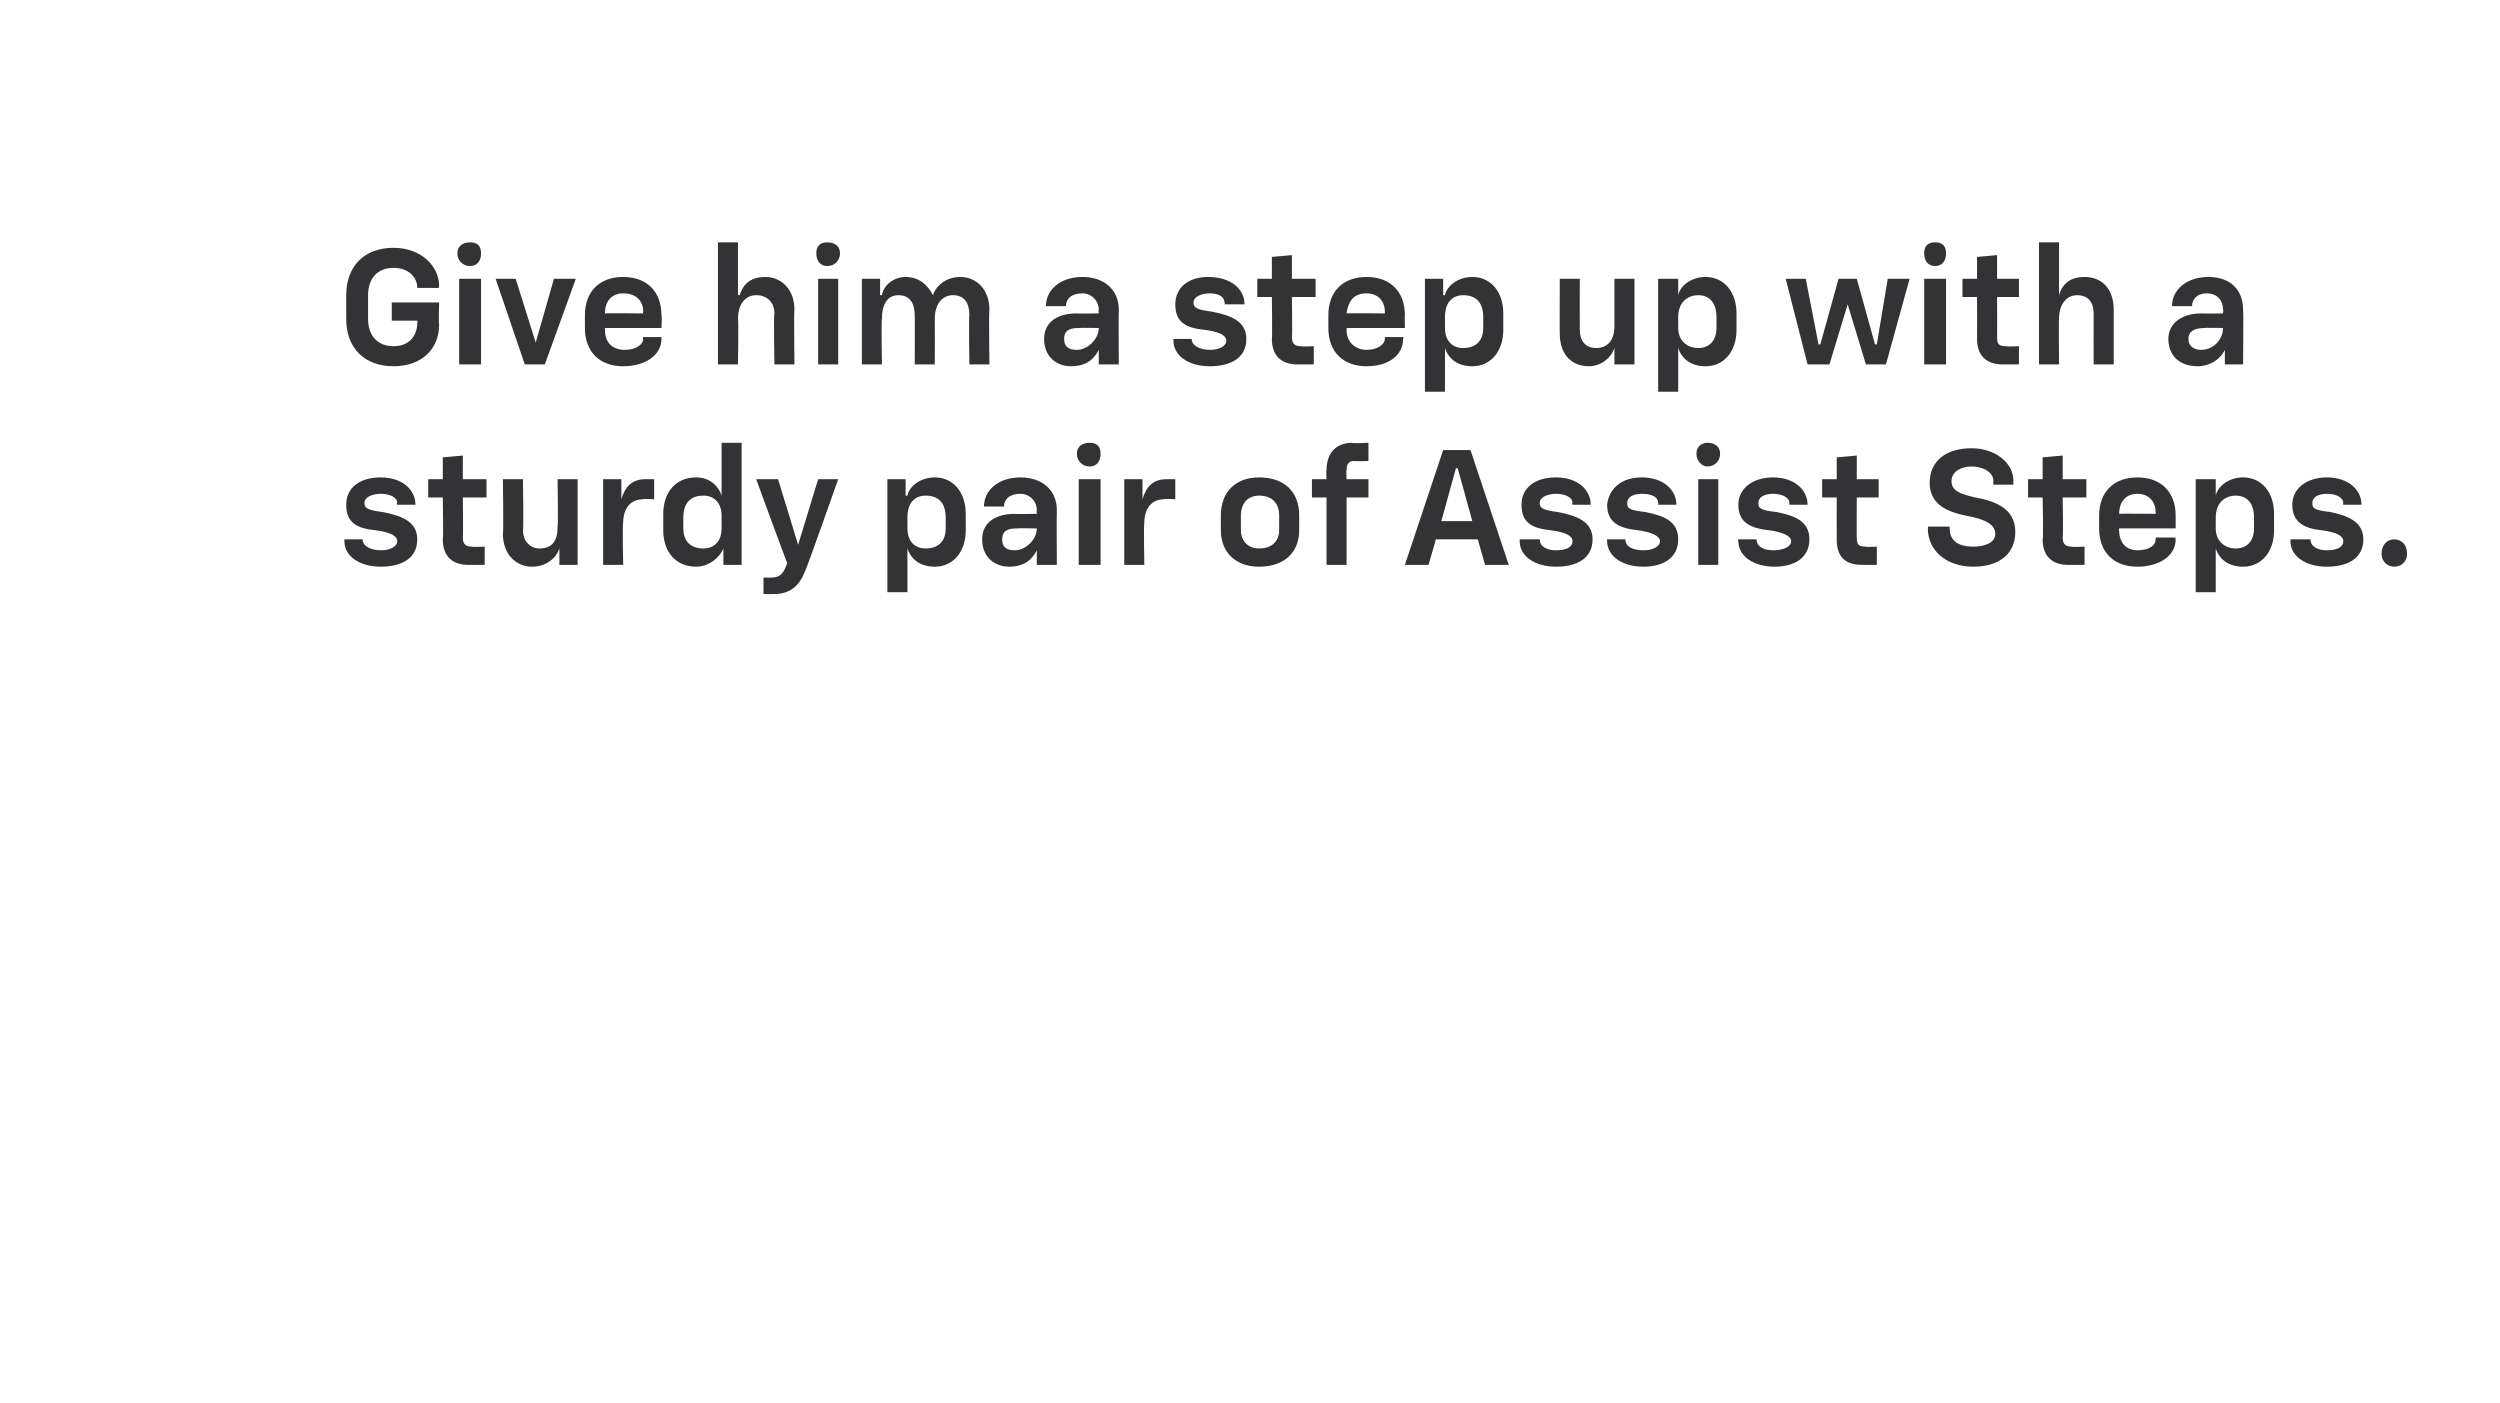 <?xml version="1.0" standalone="no"?><!DOCTYPE svg PUBLIC "-//W3C//DTD SVG 1.1//EN" "http://www.w3.org/Graphics/SVG/1.1/DTD/svg11.dtd"><svg xmlns="http://www.w3.org/2000/svg" version="1.1" width="137.2px" height="77px" viewBox="0 -4 137.2 77" style="top:-4px">  <desc>￼ Give him a step up with a sturdy pair of Assist Steps.</desc>  <defs/>  <g id="Polygon60968">    <path d="M 18.9 25.7 C 18.9 25.66 18.9 25.6 18.9 25.6 L 19.9 25.6 C 19.9 25.6 19.94 25.62 19.9 25.6 C 19.9 26 20.4 26.2 20.9 26.2 C 21.4 26.2 21.8 26 21.8 25.7 C 21.8 25.4 21.4 25.2 20.6 25.1 C 19.6 25 19 24.7 19 23.7 C 19 22.8 19.7 22.2 20.9 22.2 C 22.1 22.2 22.8 22.9 22.8 23.7 C 22.78 23.67 22.8 23.7 22.8 23.7 L 21.8 23.7 C 21.8 23.7 21.75 23.63 21.8 23.6 C 21.8 23.3 21.4 23.1 20.9 23.1 C 20.4 23.1 20 23.3 20 23.6 C 20 23.9 20.2 24 21 24.1 C 22 24.3 22.9 24.6 22.9 25.6 C 22.9 26.6 22.1 27.1 20.9 27.1 C 19.7 27.1 18.9 26.5 18.9 25.7 Z M 24.3 25.6 C 24.34 25.59 24.3 23.3 24.3 23.3 L 23.5 23.3 L 23.5 22.3 L 24.3 22.3 L 24.3 21.1 L 25.4 21 L 25.4 22.3 L 26.7 22.3 L 26.7 23.3 L 25.4 23.3 C 25.4 23.3 25.43 25.52 25.4 25.5 C 25.4 25.9 25.6 26 25.9 26 C 25.91 26.03 26.6 26 26.6 26 L 26.6 27 C 26.6 27 25.71 27 25.7 27 C 24.8 27 24.3 26.5 24.3 25.6 Z M 31.7 27 L 30.7 27 L 30.7 26.1 C 30.7 26.1 30.66 26.07 30.7 26.1 C 30.5 26.7 29.9 27.1 29.2 27.1 C 28.3 27.1 27.6 26.4 27.6 25.3 C 27.64 25.32 27.6 22.3 27.6 22.3 L 28.7 22.3 C 28.7 22.3 28.74 25.09 28.7 25.1 C 28.7 25.7 29.1 26.1 29.6 26.1 C 30.3 26.1 30.6 25.7 30.6 24.9 C 30.64 24.85 30.6 22.3 30.6 22.3 L 31.7 22.3 L 31.7 27 Z M 33.1 22.3 L 34.1 22.3 L 34.1 23.4 C 34.1 23.4 34.14 23.41 34.1 23.4 C 34.3 22.7 34.7 22.3 35.4 22.3 C 35.4 22.3 35.9 22.3 35.9 22.3 L 35.9 23.4 C 35.9 23.4 35.26 23.36 35.3 23.4 C 34.6 23.4 34.2 23.9 34.2 24.7 C 34.15 24.74 34.2 27 34.2 27 L 33.1 27 L 33.1 22.3 Z M 36.4 25.1 C 36.4 25.1 36.4 24.2 36.4 24.2 C 36.4 23 37.1 22.2 38.2 22.2 C 38.9 22.2 39.4 22.6 39.6 23.2 C 39.6 23.22 39.6 23.2 39.6 23.2 L 39.6 20.3 L 40.7 20.3 L 40.7 27 L 39.7 27 L 39.7 26.1 C 39.7 26.1 39.65 26.11 39.7 26.1 C 39.5 26.6 38.9 27.1 38.2 27.1 C 37.1 27.1 36.4 26.3 36.4 25.1 Z M 38.6 26.1 C 39.2 26.1 39.6 25.7 39.6 25 C 39.6 25 39.6 24.3 39.6 24.3 C 39.6 23.6 39.2 23.2 38.6 23.2 C 37.9 23.2 37.5 23.6 37.5 24.4 C 37.5 24.4 37.5 25 37.5 25 C 37.5 25.7 37.9 26.1 38.6 26.1 Z M 41.9 27.7 C 41.9 27.7 42.29 27.69 42.3 27.7 C 42.8 27.7 43 27.5 43.2 26.9 C 43.19 26.91 41.5 22.3 41.5 22.3 L 42.7 22.3 L 43.8 25.9 L 43.8 25.9 L 44.9 22.3 L 46 22.3 C 46 22.3 44.22 27.35 44.2 27.3 C 43.9 28.1 43.4 28.6 42.5 28.6 C 42.46 28.61 41.9 28.6 41.9 28.6 L 41.9 27.7 Z M 48.7 22.3 L 49.7 22.3 L 49.7 23.2 C 49.7 23.2 49.78 23.21 49.8 23.2 C 49.9 22.7 50.5 22.2 51.3 22.2 C 52.3 22.2 53 23 53 24.2 C 53 24.2 53 25.1 53 25.1 C 53 26.3 52.3 27.1 51.3 27.1 C 50.5 27.1 50 26.7 49.8 26.1 C 49.82 26.11 49.8 26.1 49.8 26.1 L 49.8 28.5 L 48.7 28.5 L 48.7 22.3 Z M 50.8 26.1 C 51.5 26.1 51.9 25.7 51.9 25 C 51.9 25 51.9 24.4 51.9 24.4 C 51.9 23.6 51.5 23.2 50.8 23.2 C 50.2 23.2 49.8 23.6 49.8 24.4 C 49.8 24.4 49.8 25 49.8 25 C 49.8 25.7 50.2 26.1 50.8 26.1 Z M 53.9 25.6 C 53.9 24.7 54.6 24.2 55.7 24.2 C 55.69 24.22 56.9 24.2 56.9 24.2 C 56.9 24.2 56.88 23.96 56.9 24 C 56.9 23.5 56.5 23.1 56 23.1 C 55.4 23.1 55.1 23.4 55.1 23.8 C 55.11 23.8 55.1 23.8 55.1 23.8 L 54 23.8 C 54 23.8 54.04 23.79 54 23.8 C 54 22.9 54.8 22.2 56 22.2 C 57.2 22.2 58 22.9 58 24 C 57.98 24.03 58 27 58 27 L 56.9 27 L 56.9 26.2 C 56.9 26.2 56.91 26.18 56.9 26.2 C 56.6 26.8 56.1 27.1 55.4 27.1 C 54.5 27.1 53.9 26.5 53.9 25.6 Z M 55.7 26.2 C 56.3 26.2 56.9 25.6 56.9 25 C 56.88 25.04 56.9 25 56.9 25 C 56.9 25 55.83 24.98 55.8 25 C 55.2 25 55 25.2 55 25.6 C 55 26 55.2 26.2 55.7 26.2 Z M 59.2 22.3 L 60.4 22.3 L 60.4 27 L 59.2 27 L 59.2 22.3 Z M 59.8 20.3 C 60.2 20.3 60.4 20.5 60.4 20.9 C 60.4 21.3 60.2 21.6 59.8 21.6 C 59.4 21.6 59.1 21.3 59.1 20.9 C 59.1 20.5 59.4 20.3 59.8 20.3 Z M 61.7 22.3 L 62.7 22.3 L 62.7 23.4 C 62.7 23.4 62.74 23.41 62.7 23.4 C 62.9 22.7 63.3 22.3 64 22.3 C 64 22.3 64.5 22.3 64.5 22.3 L 64.5 23.4 C 64.5 23.4 63.86 23.36 63.9 23.4 C 63.2 23.4 62.8 23.9 62.8 24.7 C 62.76 24.74 62.8 27 62.8 27 L 61.7 27 L 61.7 22.3 Z M 67 25.1 C 67 25.1 67 24.3 67 24.3 C 67 23 67.8 22.2 69.1 22.2 C 70.5 22.2 71.3 23 71.3 24.3 C 71.3 24.3 71.3 25.1 71.3 25.1 C 71.3 26.3 70.5 27.1 69.1 27.1 C 67.8 27.1 67 26.3 67 25.1 Z M 69.1 26.1 C 69.8 26.1 70.2 25.7 70.2 25.1 C 70.2 25.1 70.2 24.3 70.2 24.3 C 70.2 23.6 69.8 23.2 69.1 23.2 C 68.5 23.2 68.1 23.6 68.1 24.3 C 68.1 24.3 68.1 25.1 68.1 25.1 C 68.1 25.7 68.5 26.1 69.1 26.1 Z M 72.8 23.3 L 72 23.3 L 72 22.3 L 72.8 22.3 C 72.8 22.3 72.77 21.79 72.8 21.8 C 72.8 20.9 73.3 20.3 74.2 20.3 C 74.16 20.35 75.1 20.3 75.1 20.3 L 75.1 21.3 C 75.1 21.3 74.3 21.32 74.3 21.3 C 74 21.3 73.9 21.5 73.9 21.8 C 73.87 21.79 73.9 22.3 73.9 22.3 L 75.1 22.3 L 75.1 23.3 L 73.9 23.3 L 73.9 27 L 72.8 27 L 72.8 23.3 Z M 79.2 20.7 L 80.7 20.7 L 82.8 27 L 81.5 27 L 81.1 25.6 L 78.8 25.6 L 78.4 27 L 77.1 27 L 79.2 20.7 Z M 80.8 24.6 L 80 21.7 L 79.9 21.7 L 79.1 24.6 L 80.8 24.6 Z M 83.4 25.7 C 83.41 25.66 83.4 25.6 83.4 25.6 L 84.5 25.6 C 84.5 25.6 84.45 25.62 84.5 25.6 C 84.5 26 84.9 26.2 85.4 26.2 C 86 26.2 86.3 26 86.3 25.7 C 86.3 25.4 85.9 25.2 85.1 25.1 C 84.1 25 83.5 24.7 83.5 23.7 C 83.5 22.8 84.2 22.2 85.4 22.2 C 86.6 22.2 87.3 22.9 87.3 23.7 C 87.29 23.67 87.3 23.7 87.3 23.7 L 86.3 23.7 C 86.3 23.7 86.26 23.63 86.3 23.6 C 86.3 23.3 85.9 23.1 85.4 23.1 C 84.9 23.1 84.5 23.3 84.5 23.6 C 84.5 23.9 84.7 24 85.5 24.1 C 86.5 24.3 87.4 24.6 87.4 25.6 C 87.4 26.6 86.6 27.1 85.4 27.1 C 84.2 27.1 83.4 26.5 83.4 25.7 Z M 88.2 25.7 C 88.16 25.66 88.2 25.6 88.2 25.6 L 89.2 25.6 C 89.2 25.6 89.21 25.62 89.2 25.6 C 89.2 26 89.6 26.2 90.2 26.2 C 90.7 26.2 91.1 26 91.1 25.7 C 91.1 25.4 90.6 25.2 89.9 25.1 C 88.9 25 88.2 24.7 88.2 23.7 C 88.3 22.8 89 22.2 90.1 22.2 C 91.3 22.2 92 22.9 92 23.7 C 92.04 23.67 92 23.7 92 23.7 L 91 23.7 C 91 23.7 91.02 23.63 91 23.6 C 91 23.3 90.7 23.1 90.1 23.1 C 89.6 23.1 89.3 23.3 89.3 23.6 C 89.3 23.9 89.4 24 90.3 24.1 C 91.3 24.3 92.1 24.6 92.1 25.6 C 92.1 26.6 91.3 27.1 90.2 27.1 C 89 27.1 88.2 26.5 88.2 25.7 Z M 93.2 22.3 L 94.3 22.3 L 94.3 27 L 93.2 27 L 93.2 22.3 Z M 93.7 20.3 C 94.1 20.3 94.4 20.5 94.4 20.9 C 94.4 21.3 94.1 21.6 93.7 21.6 C 93.4 21.6 93.1 21.3 93.1 20.9 C 93.1 20.5 93.4 20.3 93.7 20.3 Z M 95.4 25.7 C 95.35 25.66 95.4 25.6 95.4 25.6 L 96.4 25.6 C 96.4 25.6 96.4 25.62 96.4 25.6 C 96.4 26 96.8 26.2 97.3 26.2 C 97.9 26.2 98.3 26 98.3 25.7 C 98.3 25.4 97.8 25.2 97.1 25.1 C 96.1 25 95.4 24.7 95.4 23.7 C 95.4 22.8 96.2 22.2 97.3 22.2 C 98.5 22.2 99.2 22.9 99.2 23.7 C 99.23 23.67 99.2 23.7 99.2 23.7 L 98.2 23.7 C 98.2 23.7 98.21 23.63 98.2 23.6 C 98.2 23.3 97.8 23.1 97.3 23.1 C 96.8 23.1 96.5 23.3 96.5 23.6 C 96.5 23.9 96.6 24 97.5 24.1 C 98.5 24.3 99.3 24.6 99.3 25.6 C 99.3 26.6 98.5 27.1 97.4 27.1 C 96.2 27.1 95.4 26.5 95.4 25.7 Z M 100.8 25.6 C 100.79 25.59 100.8 23.3 100.8 23.3 L 100 23.3 L 100 22.3 L 100.8 22.3 L 100.8 21.1 L 101.9 21 L 101.9 22.3 L 103.1 22.3 L 103.1 23.3 L 101.9 23.3 C 101.9 23.3 101.89 25.52 101.9 25.5 C 101.9 25.9 102 26 102.4 26 C 102.36 26.03 103 26 103 26 L 103 27 C 103 27 102.17 27 102.2 27 C 101.2 27 100.8 26.5 100.8 25.6 Z M 105.8 25 C 105.83 25.02 105.8 24.9 105.8 24.9 L 107 24.9 C 107 24.9 106.98 25.04 107 25 C 107 25.7 107.5 26 108.3 26 C 108.9 26 109.5 25.8 109.5 25.3 C 109.5 24.8 109 24.5 107.9 24.3 C 106.9 24.1 105.9 23.7 105.9 22.5 C 105.9 21.3 106.8 20.6 108.2 20.6 C 109.5 20.6 110.5 21.4 110.5 22.4 C 110.47 22.4 110.5 22.6 110.5 22.6 L 109.4 22.6 C 109.4 22.6 109.37 22.42 109.4 22.4 C 109.4 21.9 108.8 21.6 108.2 21.6 C 107.6 21.6 107.1 21.9 107.1 22.4 C 107.1 22.9 107.5 23.1 108.4 23.3 C 109.5 23.5 110.6 23.9 110.6 25.2 C 110.6 26.4 109.7 27.1 108.3 27.1 C 106.8 27.1 105.8 26.2 105.8 25 Z M 112.1 25.6 C 112.15 25.59 112.1 23.3 112.1 23.3 L 111.3 23.3 L 111.3 22.3 L 112.1 22.3 L 112.1 21.1 L 113.2 21 L 113.2 22.3 L 114.5 22.3 L 114.5 23.3 L 113.2 23.3 C 113.2 23.3 113.24 25.52 113.2 25.5 C 113.2 25.9 113.4 26 113.7 26 C 113.72 26.03 114.4 26 114.4 26 L 114.4 27 C 114.4 27 113.52 27 113.5 27 C 112.6 27 112.1 26.5 112.1 25.6 Z M 115.2 25 C 115.2 25 115.2 24.3 115.2 24.3 C 115.2 23 116 22.2 117.3 22.2 C 118.6 22.2 119.4 23 119.4 24.3 C 119.4 24.31 119.4 25 119.4 25 L 116.3 25 C 116.3 25 116.25 25.11 116.3 25.1 C 116.3 25.8 116.7 26.2 117.3 26.2 C 118 26.2 118.3 25.9 118.3 25.6 C 118.31 25.59 118.3 25.5 118.3 25.5 L 119.4 25.5 C 119.4 25.5 119.36 25.58 119.4 25.6 C 119.4 26.5 118.5 27.1 117.3 27.1 C 116 27.1 115.2 26.3 115.2 25 Z M 118.3 24.2 C 118.3 24.2 118.33 24.13 118.3 24.1 C 118.3 23.5 117.9 23.1 117.3 23.1 C 116.7 23.1 116.3 23.5 116.3 24.2 C 116.25 24.18 118.3 24.2 118.3 24.2 Z M 120.5 22.3 L 121.6 22.3 L 121.6 23.2 C 121.6 23.2 121.6 23.21 121.6 23.2 C 121.7 22.7 122.3 22.2 123.1 22.2 C 124.1 22.2 124.8 23 124.8 24.2 C 124.8 24.2 124.8 25.1 124.8 25.1 C 124.8 26.3 124.1 27.1 123.1 27.1 C 122.3 27.1 121.8 26.7 121.6 26.1 C 121.64 26.11 121.6 26.1 121.6 26.1 L 121.6 28.5 L 120.5 28.5 L 120.5 22.3 Z M 122.7 26.1 C 123.3 26.1 123.7 25.7 123.7 25 C 123.7 25 123.7 24.4 123.7 24.4 C 123.7 23.6 123.3 23.2 122.7 23.2 C 122.1 23.2 121.6 23.6 121.6 24.4 C 121.6 24.4 121.6 25 121.6 25 C 121.6 25.7 122.1 26.1 122.7 26.1 Z M 125.7 25.7 C 125.73 25.66 125.7 25.6 125.7 25.6 L 126.8 25.6 C 126.8 25.6 126.77 25.62 126.8 25.6 C 126.8 26 127.2 26.2 127.7 26.2 C 128.3 26.2 128.6 26 128.6 25.7 C 128.6 25.4 128.2 25.2 127.4 25.1 C 126.5 25 125.8 24.7 125.8 23.7 C 125.8 22.8 126.6 22.2 127.7 22.2 C 128.9 22.2 129.6 22.9 129.6 23.7 C 129.61 23.67 129.6 23.7 129.6 23.7 L 128.6 23.7 C 128.6 23.7 128.58 23.63 128.6 23.6 C 128.6 23.3 128.2 23.1 127.7 23.1 C 127.2 23.1 126.9 23.3 126.9 23.6 C 126.9 23.9 127 24 127.9 24.1 C 128.8 24.3 129.7 24.6 129.7 25.6 C 129.7 26.6 128.9 27.1 127.7 27.1 C 126.5 27.1 125.7 26.5 125.7 25.7 Z M 130.7 26.4 C 130.7 25.9 131 25.6 131.4 25.6 C 131.8 25.6 132.1 25.9 132.1 26.4 C 132.1 26.8 131.8 27.1 131.4 27.1 C 131 27.1 130.7 26.8 130.7 26.4 Z " stroke="none" fill="#333234"/>  </g>  <g id="Polygon60967">    <path d="M 19 13.5 C 19 13.5 19 12.2 19 12.2 C 19 10.6 20 9.6 21.6 9.6 C 23.1 9.6 24.1 10.6 24.1 11.7 C 24.06 11.73 24.1 11.8 24.1 11.8 L 22.9 11.8 C 22.9 11.8 22.9 11.8 22.9 11.8 C 22.9 11.2 22.4 10.7 21.6 10.7 C 20.7 10.7 20.2 11.3 20.2 12.2 C 20.2 12.2 20.2 13.5 20.2 13.5 C 20.2 14.4 20.7 15 21.6 15 C 22.4 15 22.9 14.5 22.9 13.7 C 22.93 13.75 22.9 13.6 22.9 13.6 L 21.5 13.6 L 21.5 12.6 L 24.1 12.6 C 24.1 12.6 24.06 13.75 24.1 13.8 C 24.1 15.2 23.1 16.1 21.6 16.1 C 20 16.1 19 15.1 19 13.5 Z M 25.2 11.3 L 26.4 11.3 L 26.4 16 L 25.2 16 L 25.2 11.3 Z M 25.8 9.3 C 26.2 9.3 26.4 9.5 26.4 9.9 C 26.4 10.3 26.2 10.6 25.8 10.6 C 25.4 10.6 25.1 10.3 25.1 9.9 C 25.1 9.5 25.4 9.3 25.8 9.3 Z M 27.2 11.3 L 28.3 11.3 L 29.4 14.8 L 29.4 14.8 L 30.4 11.3 L 31.6 11.3 L 29.9 16 L 28.8 16 L 27.2 11.3 Z M 32.1 14 C 32.1 14 32.1 13.3 32.1 13.3 C 32.1 12 32.9 11.2 34.2 11.2 C 35.5 11.2 36.3 12 36.3 13.3 C 36.34 13.31 36.3 14 36.3 14 L 33.2 14 C 33.2 14 33.19 14.11 33.2 14.1 C 33.2 14.8 33.6 15.2 34.3 15.2 C 34.9 15.2 35.3 14.9 35.3 14.6 C 35.25 14.59 35.3 14.5 35.3 14.5 L 36.3 14.5 C 36.3 14.5 36.3 14.58 36.3 14.6 C 36.3 15.5 35.4 16.1 34.2 16.1 C 32.9 16.1 32.1 15.3 32.1 14 Z M 35.3 13.2 C 35.3 13.2 35.27 13.13 35.3 13.1 C 35.3 12.5 34.9 12.1 34.2 12.1 C 33.6 12.1 33.2 12.5 33.2 13.2 C 33.19 13.18 35.3 13.2 35.3 13.2 Z M 39.4 9.3 L 40.5 9.3 L 40.5 12.2 C 40.5 12.2 40.56 12.16 40.6 12.2 C 40.8 11.5 41.3 11.2 42 11.2 C 42.9 11.2 43.6 11.9 43.6 13 C 43.56 13 43.6 16 43.6 16 L 42.5 16 C 42.5 16 42.45 13.23 42.5 13.2 C 42.5 12.6 42.1 12.2 41.5 12.2 C 40.9 12.2 40.5 12.7 40.5 13.5 C 40.54 13.47 40.5 16 40.5 16 L 39.4 16 L 39.4 9.3 Z M 44.9 11.3 L 46 11.3 L 46 16 L 44.9 16 L 44.9 11.3 Z M 45.4 9.3 C 45.8 9.3 46.1 9.5 46.1 9.9 C 46.1 10.3 45.8 10.6 45.4 10.6 C 45 10.6 44.8 10.3 44.8 9.9 C 44.8 9.5 45 9.3 45.4 9.3 Z M 50.2 13.3 C 50.2 12.6 49.9 12.2 49.3 12.2 C 48.7 12.2 48.4 12.7 48.4 13.5 C 48.36 13.5 48.4 16 48.4 16 L 47.3 16 L 47.3 11.3 L 48.3 11.3 L 48.3 12.2 C 48.3 12.2 48.36 12.18 48.4 12.2 C 48.5 11.6 49.1 11.2 49.7 11.2 C 50.4 11.2 50.9 11.6 51.2 12.2 C 51.2 12.2 51.2 12.2 51.2 12.2 C 51.4 11.6 52 11.2 52.7 11.2 C 53.6 11.2 54.3 11.9 54.3 13 C 54.26 13.03 54.3 16 54.3 16 L 53.2 16 C 53.2 16 53.16 13.28 53.2 13.3 C 53.2 12.6 52.9 12.2 52.3 12.2 C 51.7 12.2 51.3 12.7 51.3 13.5 C 51.31 13.5 51.3 16 51.3 16 L 50.2 16 C 50.2 16 50.21 13.28 50.2 13.3 Z M 57.3 14.6 C 57.3 13.7 58 13.2 59.1 13.2 C 59.09 13.22 60.3 13.2 60.3 13.2 C 60.3 13.2 60.28 12.96 60.3 13 C 60.3 12.5 59.9 12.1 59.4 12.1 C 58.8 12.1 58.5 12.4 58.5 12.8 C 58.51 12.8 58.5 12.8 58.5 12.8 L 57.4 12.8 C 57.4 12.8 57.45 12.79 57.4 12.8 C 57.4 11.9 58.2 11.2 59.4 11.2 C 60.6 11.2 61.4 11.9 61.4 13 C 61.38 13.03 61.4 16 61.4 16 L 60.3 16 L 60.3 15.2 C 60.3 15.2 60.31 15.18 60.3 15.2 C 60 15.8 59.5 16.1 58.8 16.1 C 57.9 16.1 57.3 15.5 57.3 14.6 Z M 59.1 15.2 C 59.7 15.2 60.3 14.6 60.3 14 C 60.28 14.04 60.3 14 60.3 14 C 60.3 14 59.23 13.98 59.2 14 C 58.6 14 58.4 14.2 58.4 14.6 C 58.4 15 58.6 15.2 59.1 15.2 Z M 64.4 14.7 C 64.39 14.66 64.4 14.6 64.4 14.6 L 65.4 14.6 C 65.4 14.6 65.44 14.62 65.4 14.6 C 65.4 15 65.9 15.2 66.4 15.2 C 66.9 15.2 67.3 15 67.3 14.7 C 67.3 14.4 66.9 14.2 66.1 14.1 C 65.1 14 64.5 13.7 64.5 12.7 C 64.5 11.8 65.2 11.2 66.3 11.2 C 67.6 11.2 68.3 11.9 68.3 12.7 C 68.27 12.67 68.3 12.7 68.3 12.7 L 67.2 12.7 C 67.2 12.7 67.25 12.63 67.2 12.6 C 67.2 12.3 66.9 12.1 66.4 12.1 C 65.9 12.1 65.5 12.3 65.5 12.6 C 65.5 12.9 65.7 13 66.5 13.1 C 67.5 13.3 68.4 13.6 68.4 14.6 C 68.4 15.6 67.6 16.1 66.4 16.1 C 65.2 16.1 64.4 15.5 64.4 14.7 Z M 69.8 14.6 C 69.83 14.59 69.8 12.3 69.8 12.3 L 69 12.3 L 69 11.3 L 69.8 11.3 L 69.8 10.1 L 70.9 10 L 70.9 11.3 L 72.2 11.3 L 72.2 12.3 L 70.9 12.3 C 70.9 12.3 70.93 14.52 70.9 14.5 C 70.9 14.9 71.1 15 71.4 15 C 71.4 15.03 72.1 15 72.1 15 L 72.1 16 C 72.1 16 71.21 16 71.2 16 C 70.3 16 69.8 15.5 69.8 14.6 Z M 72.9 14 C 72.9 14 72.9 13.3 72.9 13.3 C 72.9 12 73.7 11.2 75 11.2 C 76.3 11.2 77.1 12 77.1 13.3 C 77.08 13.31 77.1 14 77.1 14 L 73.9 14 C 73.9 14 73.93 14.11 73.9 14.1 C 73.9 14.8 74.4 15.2 75 15.2 C 75.6 15.2 76 14.9 76 14.6 C 76 14.59 76 14.5 76 14.5 L 77 14.5 C 77 14.5 77.05 14.58 77 14.6 C 77 15.5 76.2 16.1 75 16.1 C 73.7 16.1 72.9 15.3 72.9 14 Z M 76 13.2 C 76 13.2 76.01 13.13 76 13.1 C 76 12.5 75.6 12.1 75 12.1 C 74.3 12.1 74 12.5 73.9 13.2 C 73.93 13.18 76 13.2 76 13.2 Z M 78.2 11.3 L 79.2 11.3 L 79.2 12.2 C 79.2 12.2 79.28 12.21 79.3 12.2 C 79.4 11.7 80 11.2 80.8 11.2 C 81.8 11.2 82.5 12 82.5 13.2 C 82.5 13.2 82.5 14.1 82.5 14.1 C 82.5 15.3 81.8 16.1 80.8 16.1 C 80 16.1 79.5 15.7 79.3 15.1 C 79.32 15.11 79.3 15.1 79.3 15.1 L 79.3 17.5 L 78.2 17.5 L 78.2 11.3 Z M 80.3 15.1 C 81 15.1 81.4 14.7 81.4 14 C 81.4 14 81.4 13.4 81.4 13.4 C 81.4 12.6 81 12.2 80.3 12.2 C 79.7 12.2 79.3 12.6 79.3 13.4 C 79.3 13.4 79.3 14 79.3 14 C 79.3 14.7 79.7 15.1 80.3 15.1 Z M 89.7 16 L 88.6 16 L 88.6 15.1 C 88.6 15.1 88.61 15.07 88.6 15.1 C 88.4 15.7 87.8 16.1 87.2 16.1 C 86.2 16.1 85.6 15.4 85.6 14.3 C 85.59 14.32 85.6 11.3 85.6 11.3 L 86.7 11.3 C 86.7 11.3 86.69 14.09 86.7 14.1 C 86.7 14.7 87 15.1 87.6 15.1 C 88.2 15.1 88.6 14.7 88.6 13.9 C 88.6 13.85 88.6 11.3 88.6 11.3 L 89.7 11.3 L 89.7 16 Z M 91 11.3 L 92.1 11.3 L 92.1 12.2 C 92.1 12.2 92.1 12.21 92.1 12.2 C 92.2 11.7 92.8 11.2 93.6 11.2 C 94.6 11.2 95.3 12 95.3 13.2 C 95.3 13.2 95.3 14.1 95.3 14.1 C 95.3 15.3 94.6 16.1 93.6 16.1 C 92.8 16.1 92.3 15.7 92.1 15.1 C 92.14 15.11 92.1 15.1 92.1 15.1 L 92.1 17.5 L 91 17.5 L 91 11.3 Z M 93.2 15.1 C 93.8 15.1 94.2 14.7 94.2 14 C 94.2 14 94.2 13.4 94.2 13.4 C 94.2 12.6 93.8 12.2 93.2 12.2 C 92.6 12.2 92.1 12.6 92.1 13.4 C 92.1 13.4 92.1 14 92.1 14 C 92.1 14.7 92.6 15.1 93.2 15.1 Z M 98 11.3 L 99.1 11.3 L 99.8 14.9 L 99.9 14.9 L 100.9 11.3 L 101.9 11.3 L 102.9 14.9 L 103 14.9 L 103.6 11.3 L 104.8 11.3 L 103.5 16 L 102.4 16 L 101.4 12.7 L 101.4 12.7 L 100.4 16 L 99.2 16 L 98 11.3 Z M 105.6 11.3 L 106.8 11.3 L 106.8 16 L 105.6 16 L 105.6 11.3 Z M 106.2 9.3 C 106.6 9.3 106.8 9.5 106.8 9.9 C 106.8 10.3 106.6 10.6 106.2 10.6 C 105.8 10.6 105.6 10.3 105.6 9.9 C 105.6 9.5 105.8 9.3 106.2 9.3 Z M 108.5 14.6 C 108.51 14.59 108.5 12.3 108.5 12.3 L 107.7 12.3 L 107.7 11.3 L 108.5 11.3 L 108.5 10.1 L 109.6 10 L 109.6 11.3 L 110.8 11.3 L 110.8 12.3 L 109.6 12.3 C 109.6 12.3 109.61 14.52 109.6 14.5 C 109.6 14.9 109.7 15 110.1 15 C 110.09 15.03 110.8 15 110.8 15 L 110.8 16 C 110.8 16 109.89 16 109.9 16 C 109 16 108.5 15.5 108.5 14.6 Z M 111.9 9.3 L 113 9.3 L 113 12.2 C 113 12.2 113 12.16 113 12.2 C 113.2 11.5 113.7 11.2 114.4 11.2 C 115.4 11.2 116 11.9 116 13 C 116 13 116 16 116 16 L 114.9 16 C 114.9 16 114.89 13.23 114.9 13.2 C 114.9 12.6 114.6 12.2 114 12.2 C 113.4 12.2 113 12.7 113 13.5 C 112.98 13.47 113 16 113 16 L 111.9 16 L 111.9 9.3 Z M 119 14.6 C 119 13.7 119.8 13.2 120.8 13.2 C 120.84 13.22 122 13.2 122 13.2 C 122 13.2 122.03 12.96 122 13 C 122 12.5 121.7 12.1 121.1 12.1 C 120.6 12.1 120.3 12.4 120.3 12.8 C 120.26 12.8 120.3 12.8 120.3 12.8 L 119.2 12.8 C 119.2 12.8 119.19 12.79 119.2 12.8 C 119.2 11.9 120 11.2 121.2 11.2 C 122.4 11.2 123.1 11.9 123.1 13 C 123.13 13.03 123.1 16 123.1 16 L 122.1 16 L 122.1 15.2 C 122.1 15.2 122.06 15.18 122.1 15.2 C 121.8 15.8 121.2 16.1 120.6 16.1 C 119.6 16.1 119 15.5 119 14.6 Z M 120.8 15.2 C 121.5 15.2 122 14.6 122 14 C 122.03 14.04 122 14 122 14 C 122 14 120.98 13.98 121 14 C 120.4 14 120.1 14.2 120.1 14.6 C 120.1 15 120.4 15.2 120.8 15.2 Z " stroke="none" fill="#333234"/>  </g></svg>